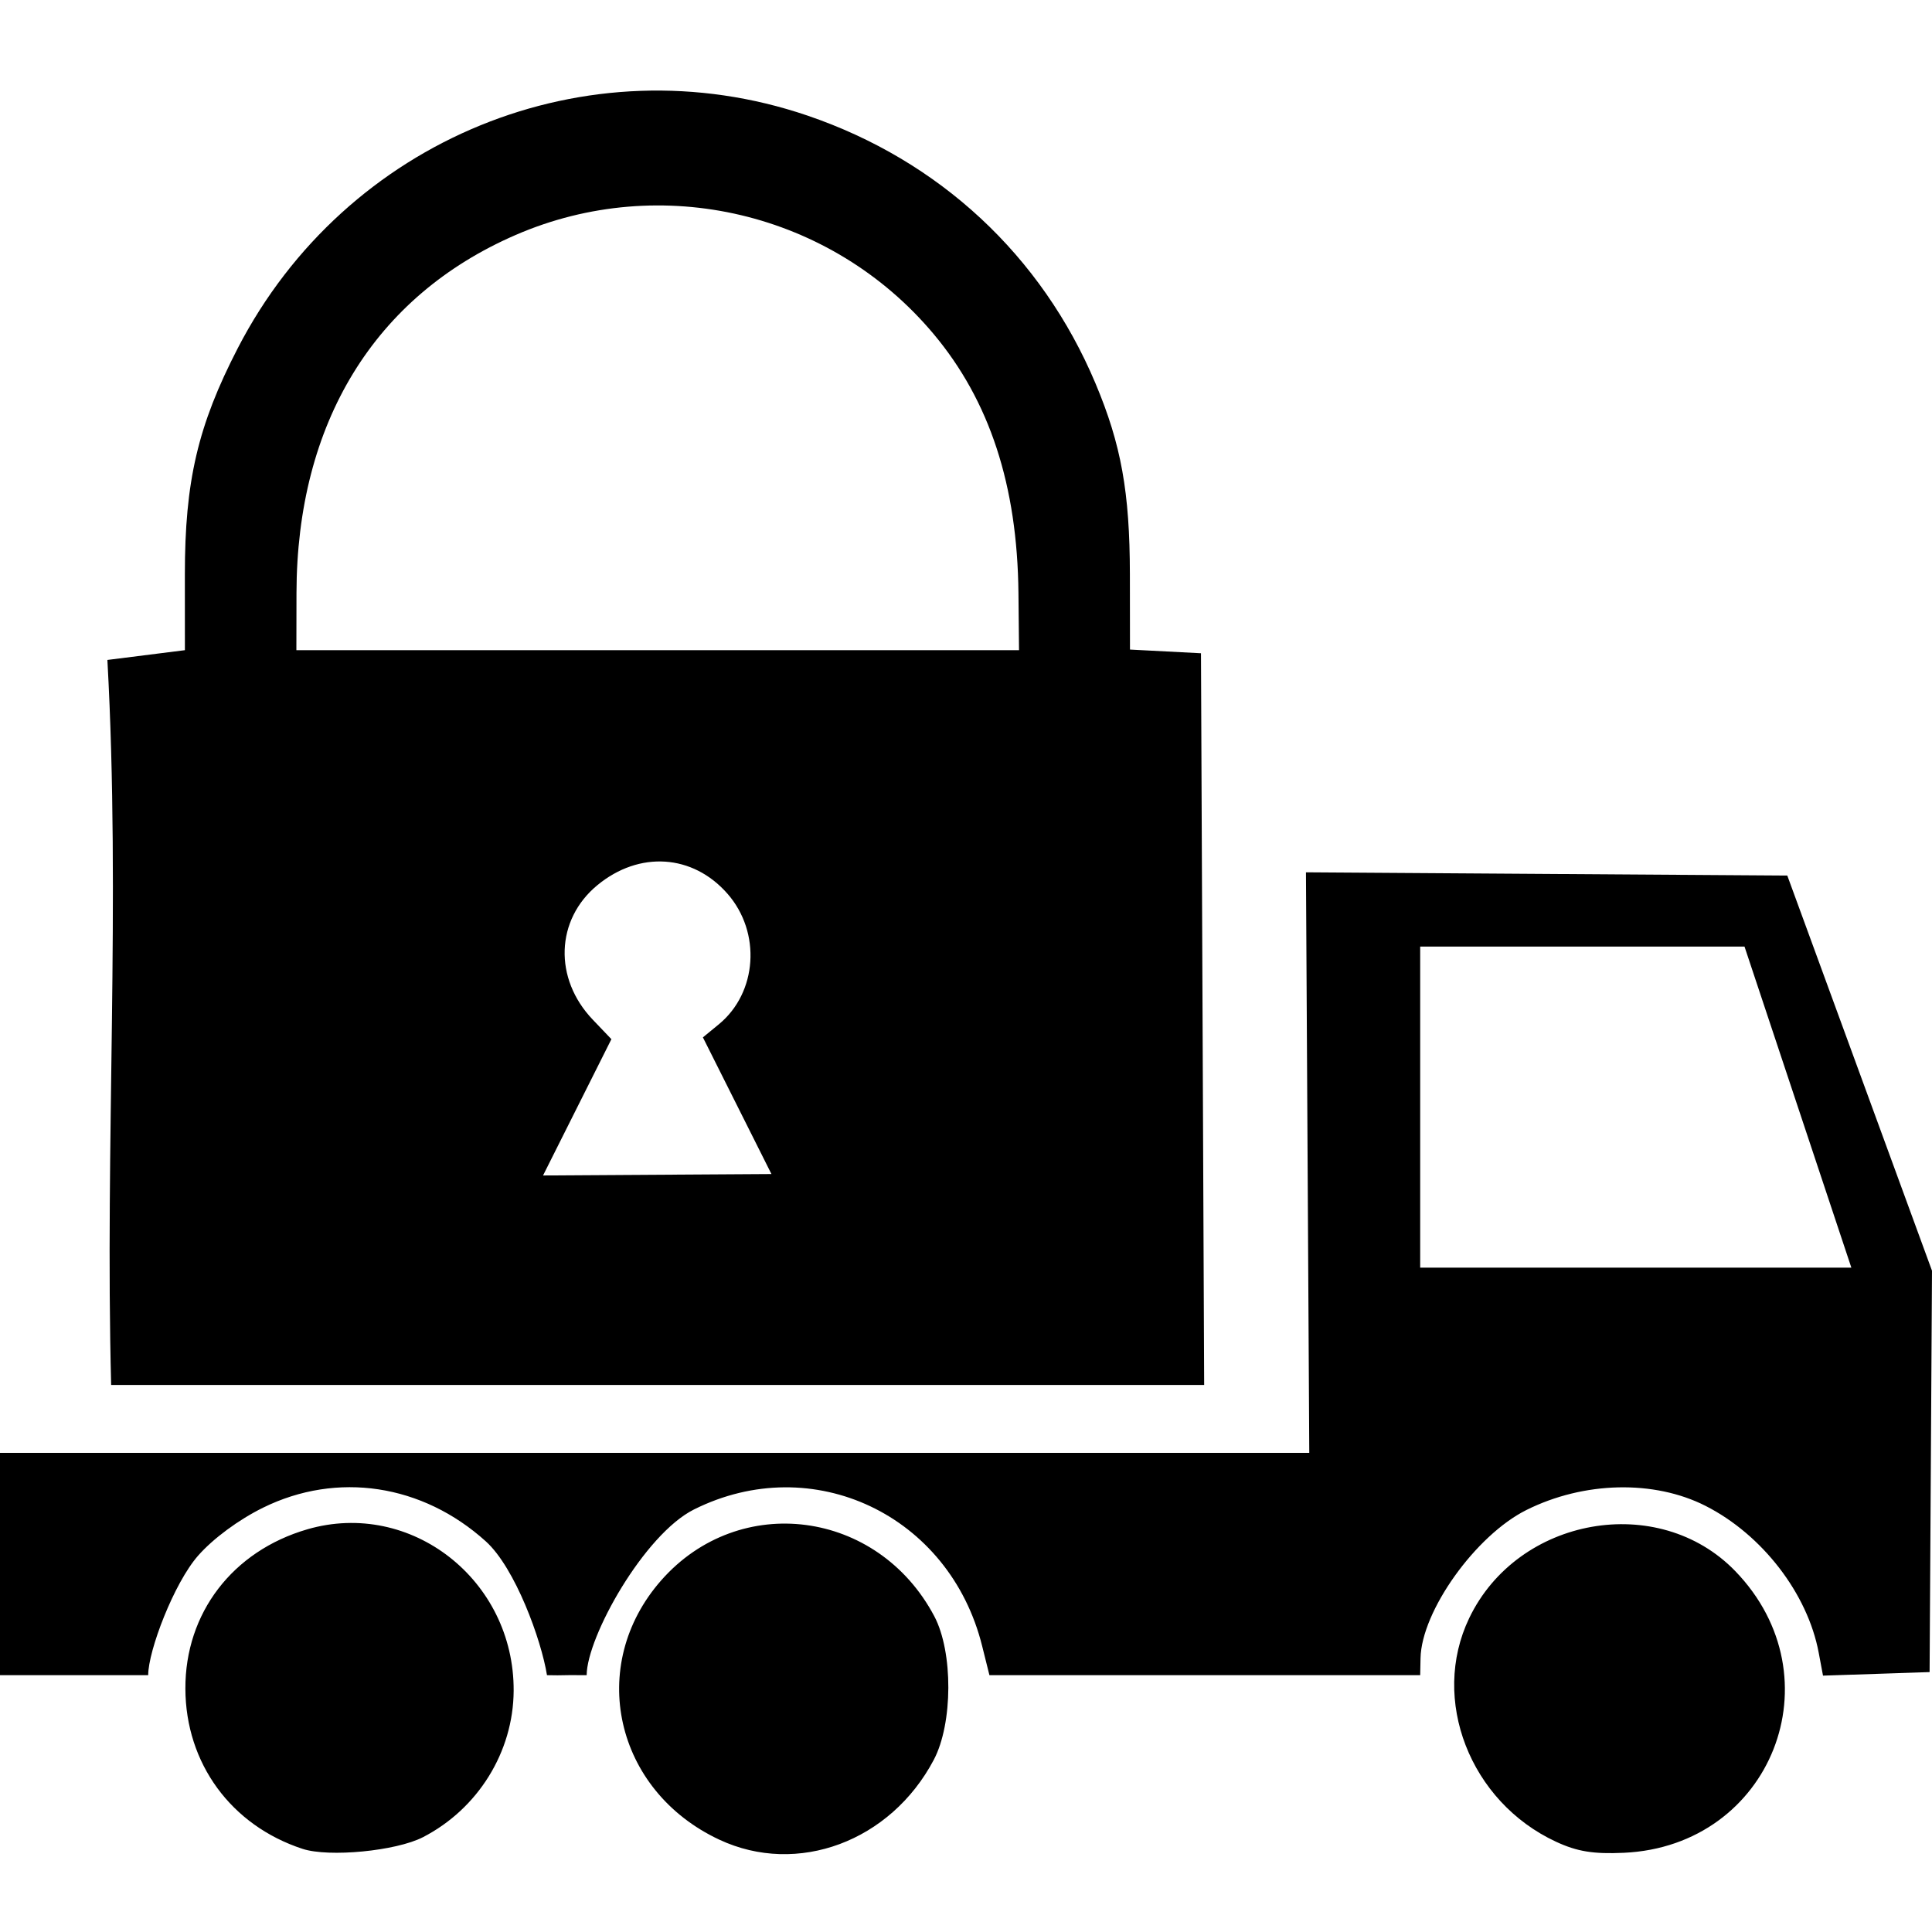 <svg width="128" height="128" viewBox="0 0 128 128" fill="none" xmlns="http://www.w3.org/2000/svg">
<path d="M20.043 122.491C15.306 120.937 12.299 116.825 12.282 111.88C12.264 106.87 15.408 102.761 20.36 101.321C27.23 99.324 34.073 104.682 34.031 112.023C34.008 116.067 31.672 119.837 28.023 121.718C26.245 122.635 21.795 123.065 20.043 122.491ZM47.659 121.884C40.717 118.637 38.855 110.328 43.808 104.701C48.99 98.814 58.16 100.019 61.898 107.077C63.154 109.447 63.137 114.19 61.864 116.596C59.004 122.005 52.831 124.303 47.659 121.884ZM103.091 122.02C97.387 119.373 94.754 112.592 97.338 107.206C100.562 100.484 109.884 98.837 114.966 104.09C121.778 111.131 117.364 122.3 107.591 122.752C105.564 122.845 104.494 122.671 103.091 122.02ZM0 96.257H86.743L86.523 57.793L118.413 58.008L128 84.189L127.841 110.78L124.31 110.898L120.779 111.015L120.493 109.491C119.759 105.578 116.75 101.674 113.001 99.77C109.585 98.035 104.942 98.141 101.128 100.042C97.765 101.719 94.177 106.74 94.114 109.86L94.091 110.985H79.821H65.552L65.067 109.042C62.903 100.364 53.846 96.076 45.98 100.005C42.682 101.652 38.883 108.438 38.868 110.985C36.73 110.968 37.637 111.012 36.239 110.985C35.866 108.65 34.134 103.879 32.188 102.12C27.987 98.325 22.34 97.47 17.432 99.886C15.812 100.684 14.127 101.927 13.126 103.065C11.527 104.881 9.818 109.361 9.818 110.985H0V96.257ZM115.578 62.712H94.091V83.985H122.657L115.578 62.712ZM7.115 43.723L12.25 43.076L12.248 38.064C12.245 31.883 13.109 28.187 15.754 23.066C22.907 9.216 38.888 2.688 53.486 7.654C62.233 10.629 69.014 16.931 72.579 25.401C74.281 29.445 74.851 32.61 74.858 38.044L74.864 43.035L79.568 43.28L79.779 91.757H7.364C6.949 75.765 7.998 59.704 7.115 43.723ZM46.569 68.728L47.618 67.868C50.178 65.767 50.444 61.77 48.193 59.207C45.894 56.588 42.353 56.357 39.579 58.644C36.806 60.929 36.673 64.837 39.276 67.559L40.507 68.848L35.978 77.878L51.11 77.783L46.569 68.728ZM67.475 39.291C67.404 32.163 65.568 26.558 61.851 22.125C55.09 14.059 43.8 11.386 34.159 15.569C24.803 19.629 19.665 28.027 19.643 39.291L19.636 43.076H67.513L67.475 39.291Z" fill="black"/>
</svg>
